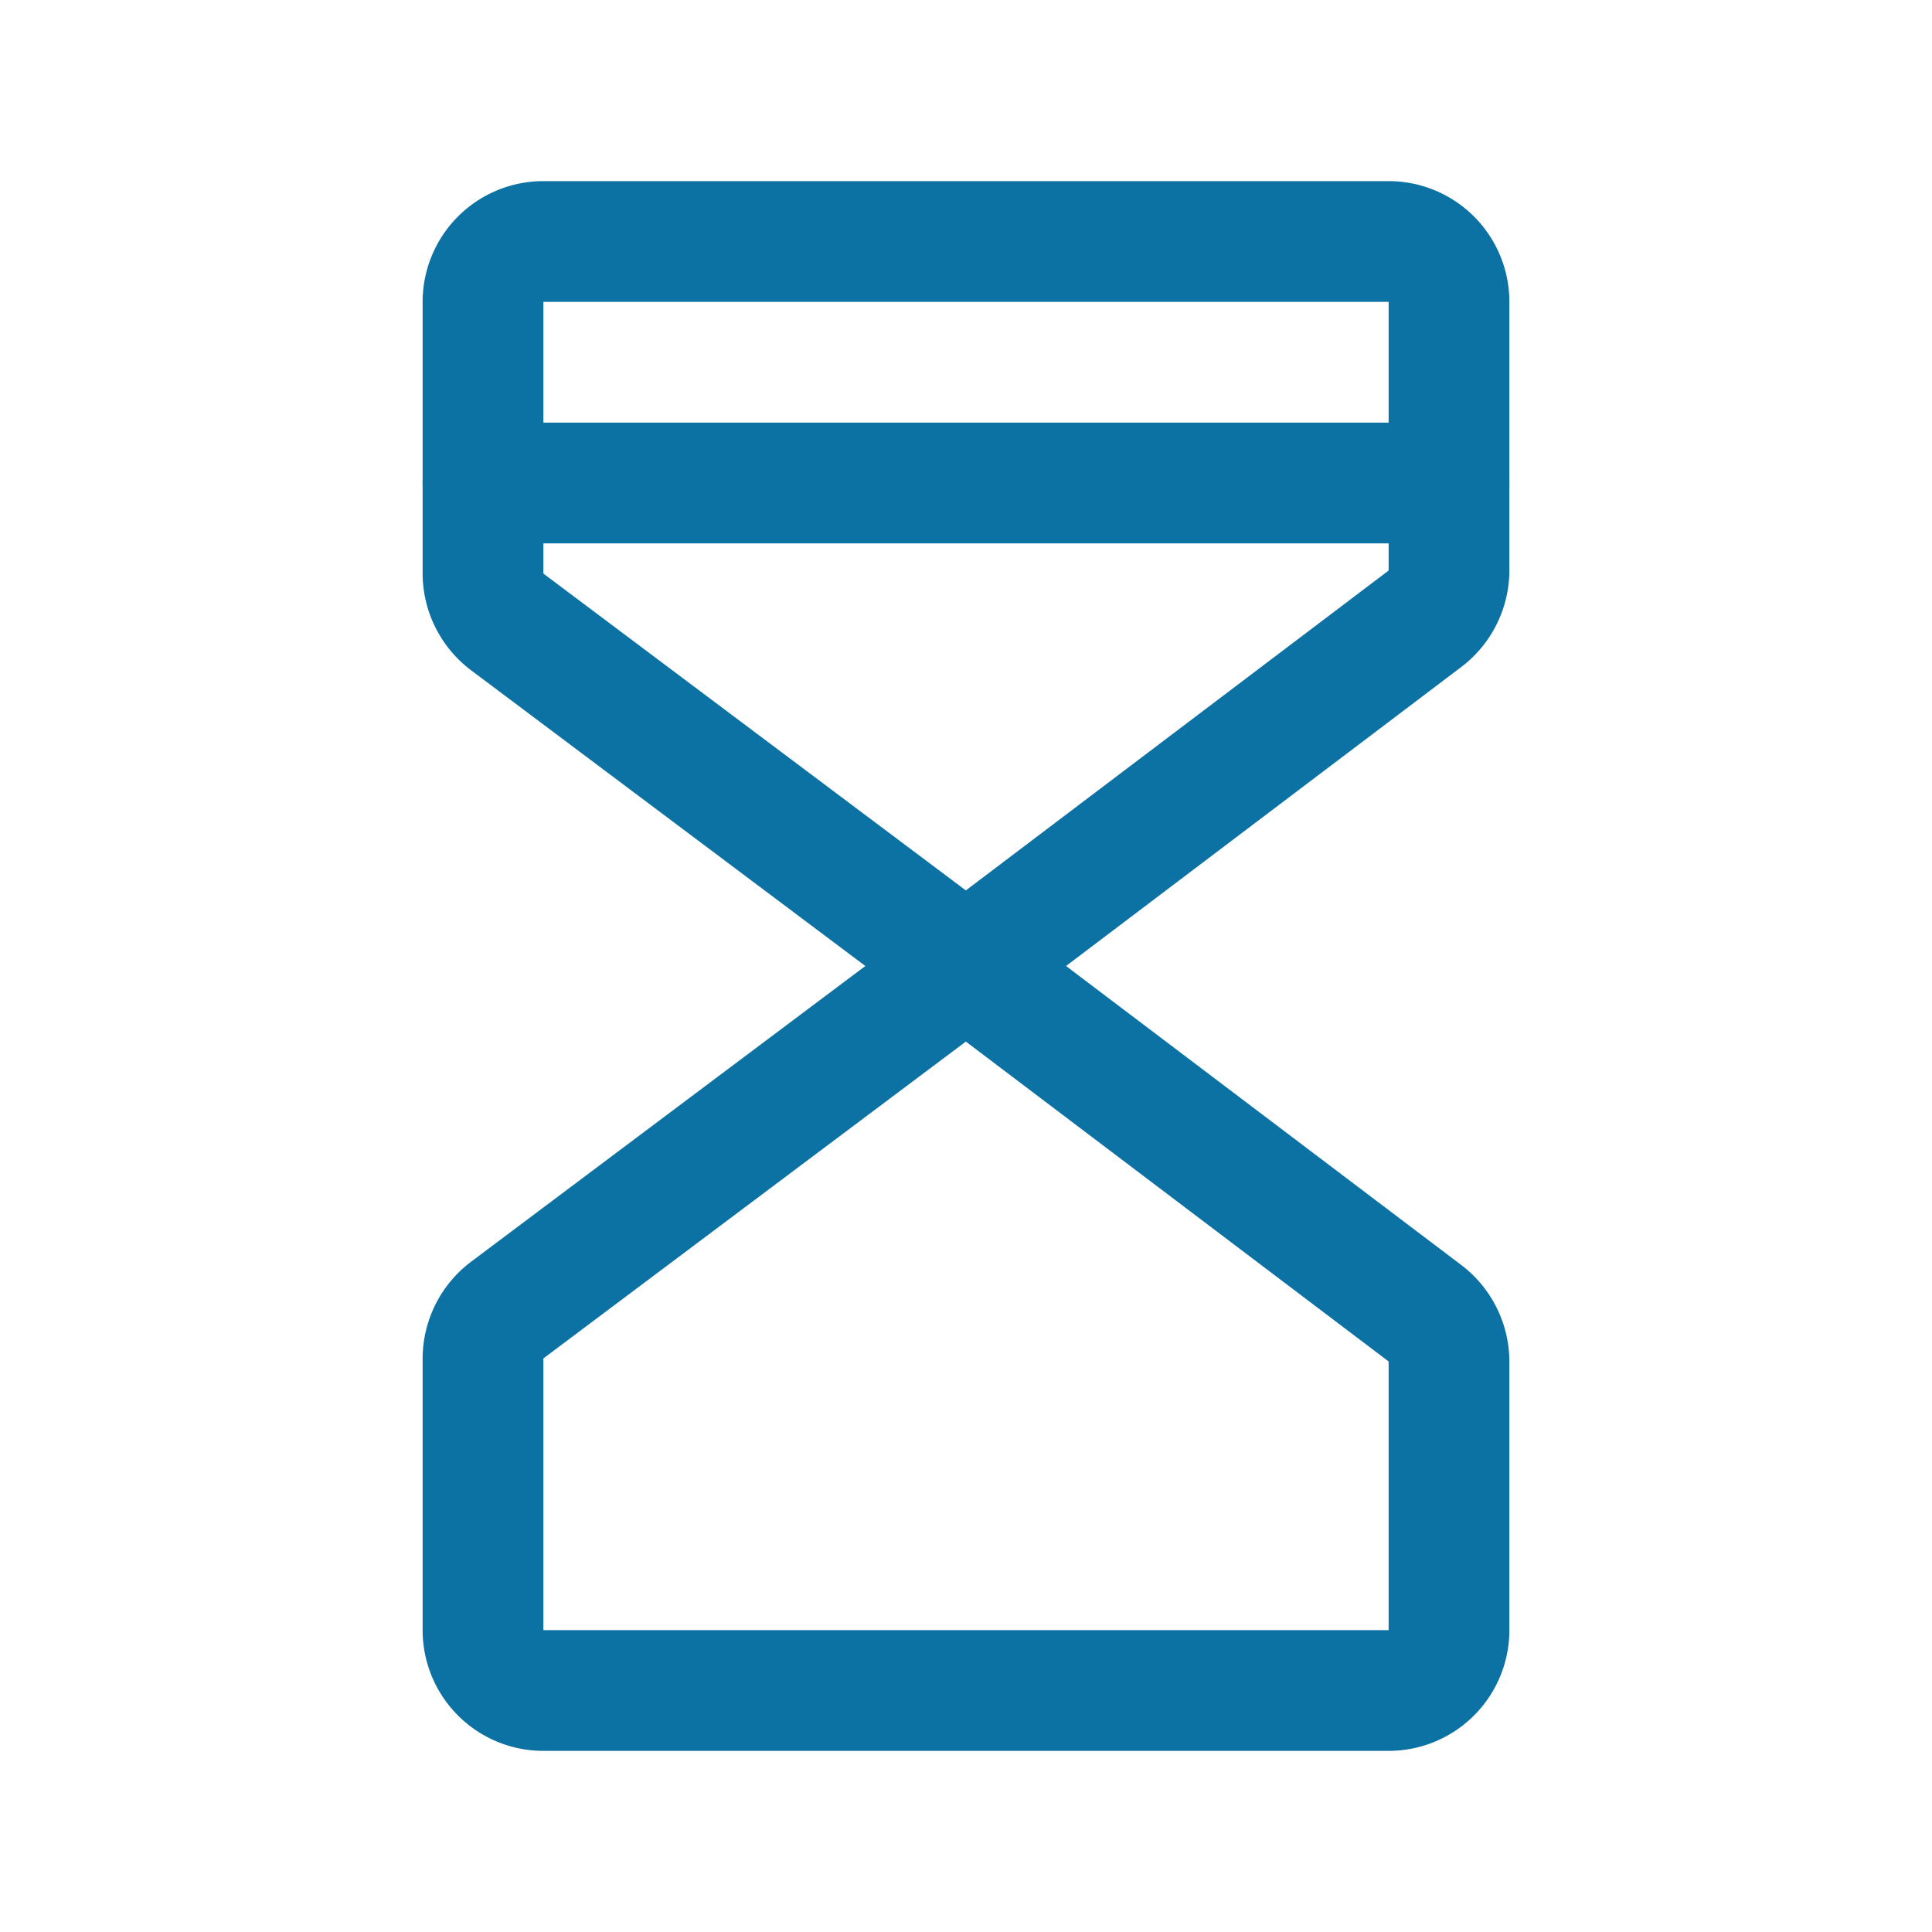<svg viewBox="0 0 256 256" xmlns="http://www.w3.org/2000/svg"><rect fill="none" height="256" width="256"></rect><path d="M128,128,67.2,82.4A8.1,8.1,0,0,1,64,76V40a8,8,0,0,1,8-8H184a8,8,0,0,1,8,8V75.6a8.1,8.1,0,0,1-3.2,6.4L128,128h0" fill="none" stroke="#0c71a3" stroke-linecap="round" stroke-linejoin="round" stroke-width="16px" original-stroke="#000000"></path><path d="M128,128,67.2,173.6A8.1,8.1,0,0,0,64,180v36a8,8,0,0,0,8,8H184a8,8,0,0,0,8-8V180.4a8.1,8.1,0,0,0-3.2-6.4L128,128h0" fill="none" stroke="#0c71a3" stroke-linecap="round" stroke-linejoin="round" stroke-width="16px" original-stroke="#000000"></path><line fill="none" stroke="#0c71a3" stroke-linecap="round" stroke-linejoin="round" stroke-width="16px" x1="64" x2="192" y1="64" y2="64" original-stroke="#000000"></line></svg>